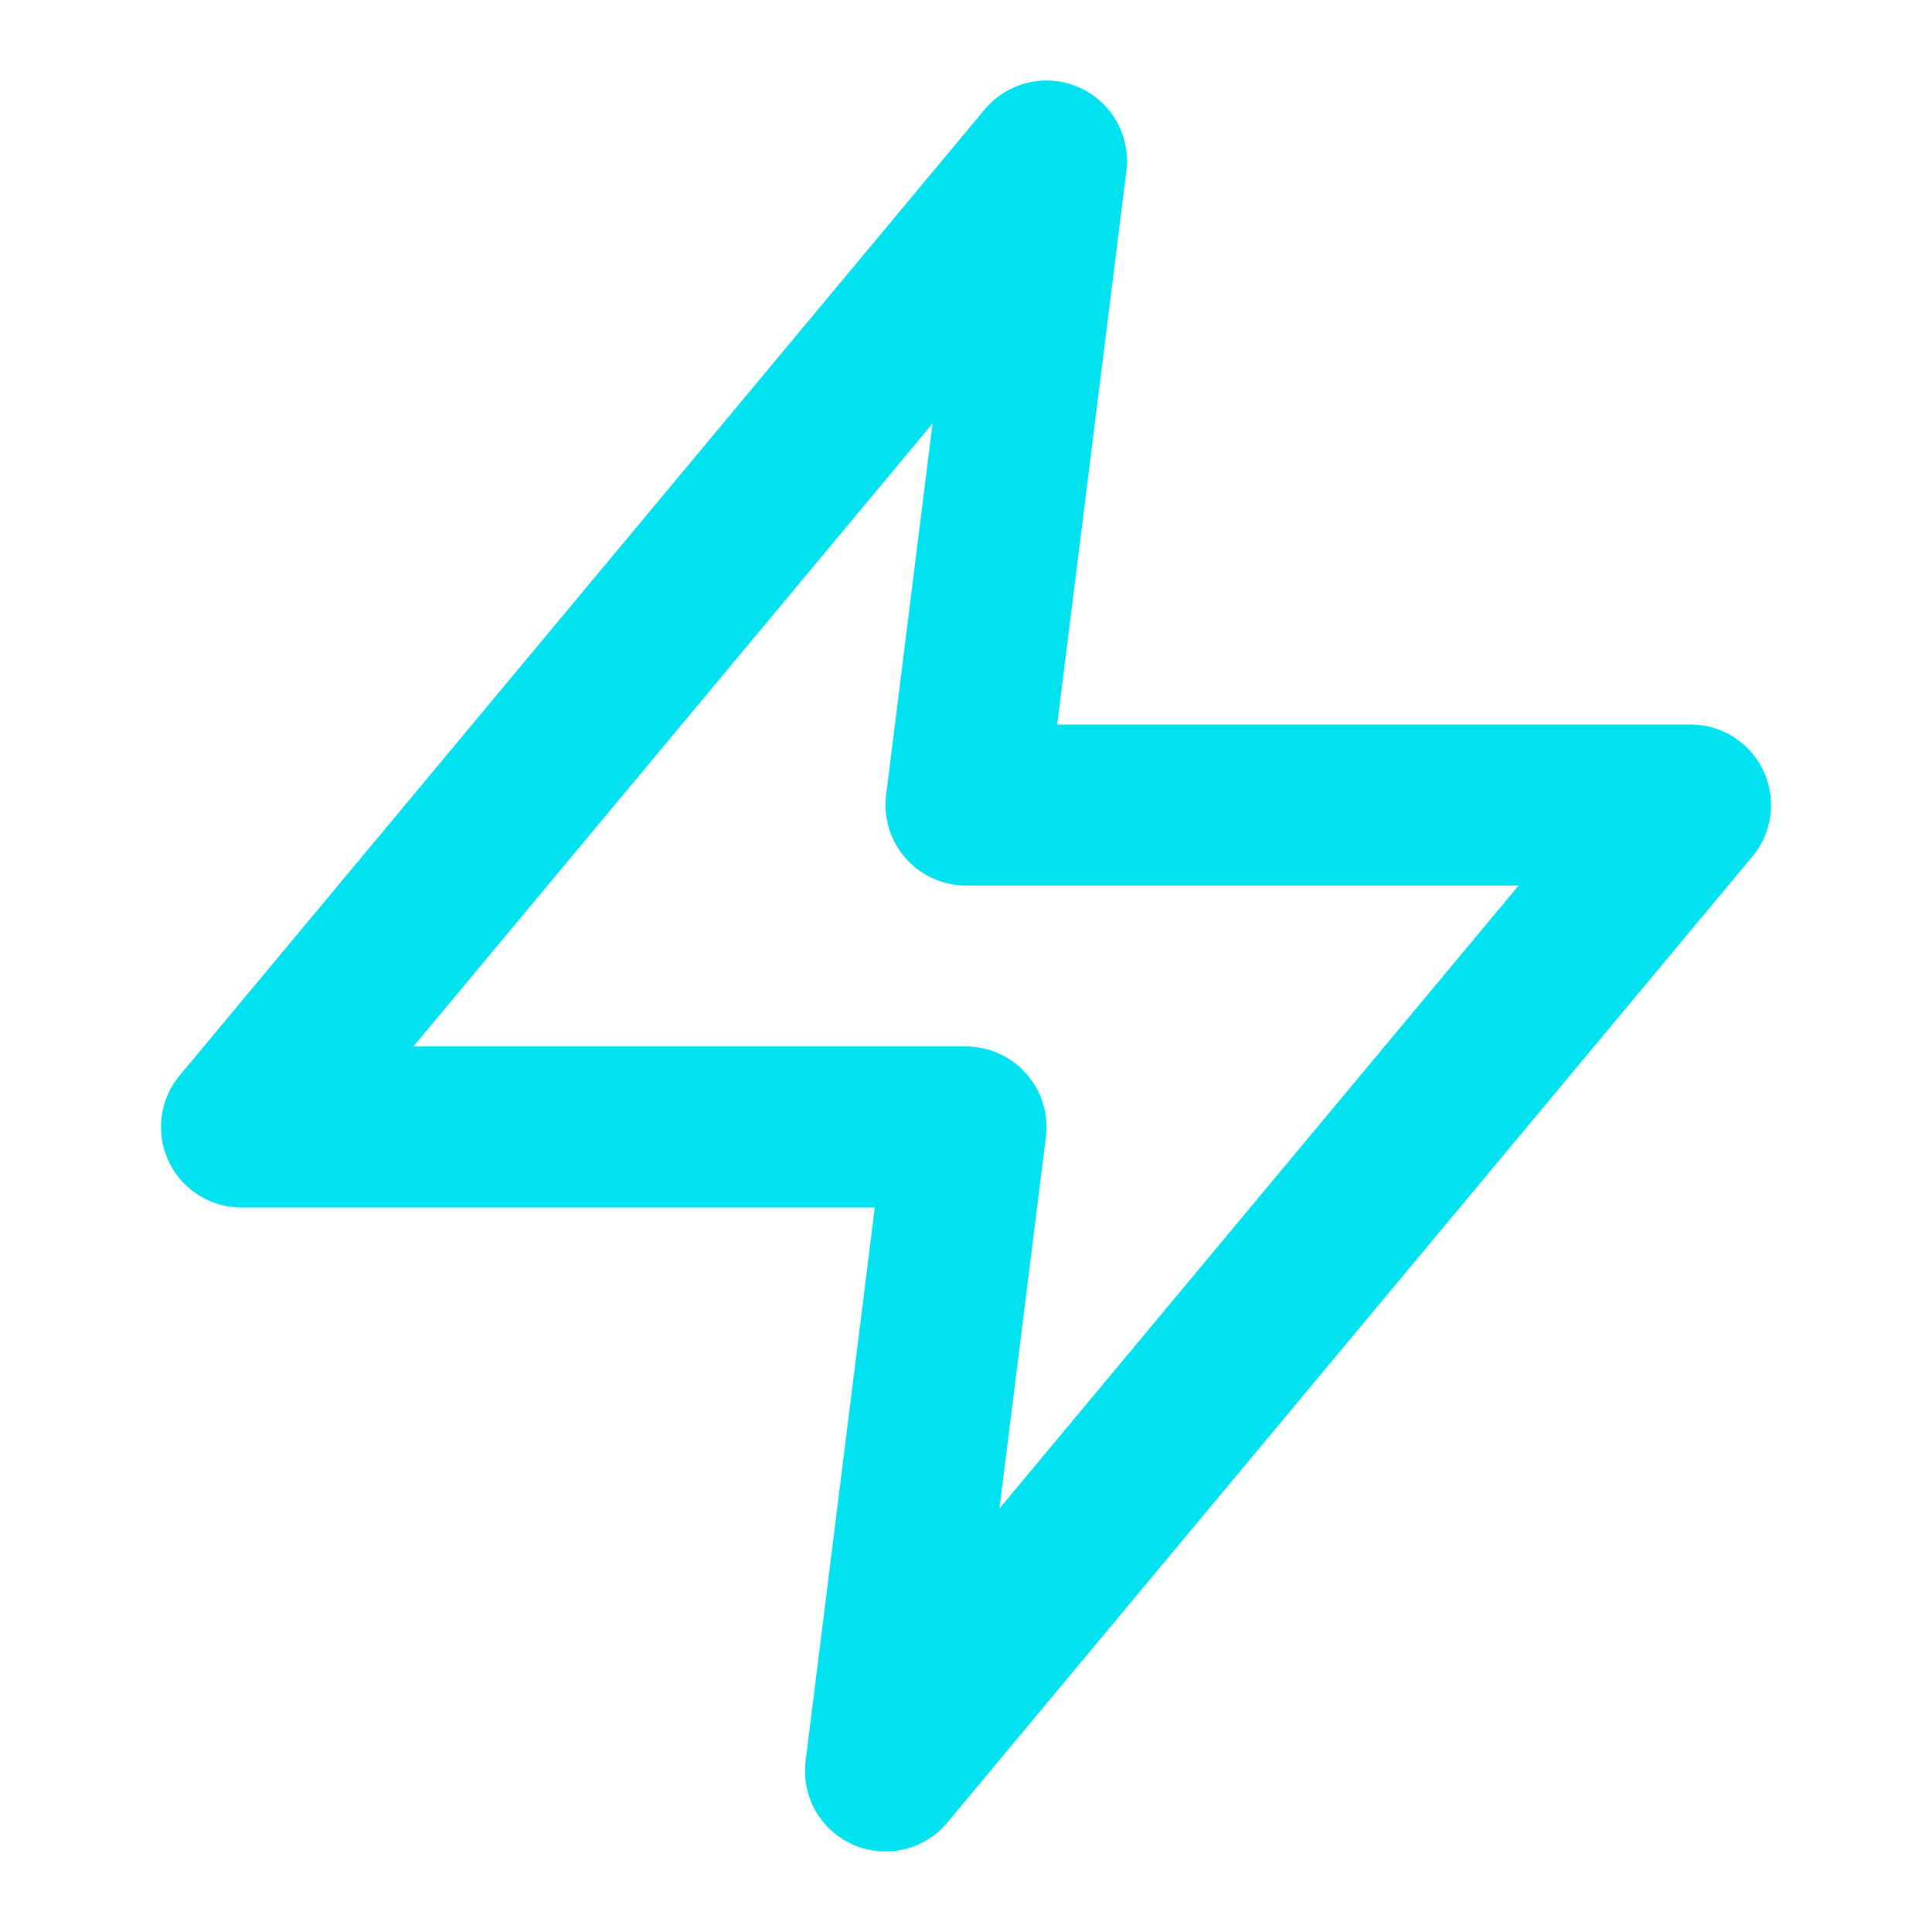 <svg width="24" height="24" viewBox="0 0 24 24" fill="none" xmlns="http://www.w3.org/2000/svg">
<path d="M13 2L3 14H12L11 22L21 10H12L13 2Z" stroke="#00E2EF" stroke-width="2" stroke-linecap="round" stroke-linejoin="round"/>
</svg>
